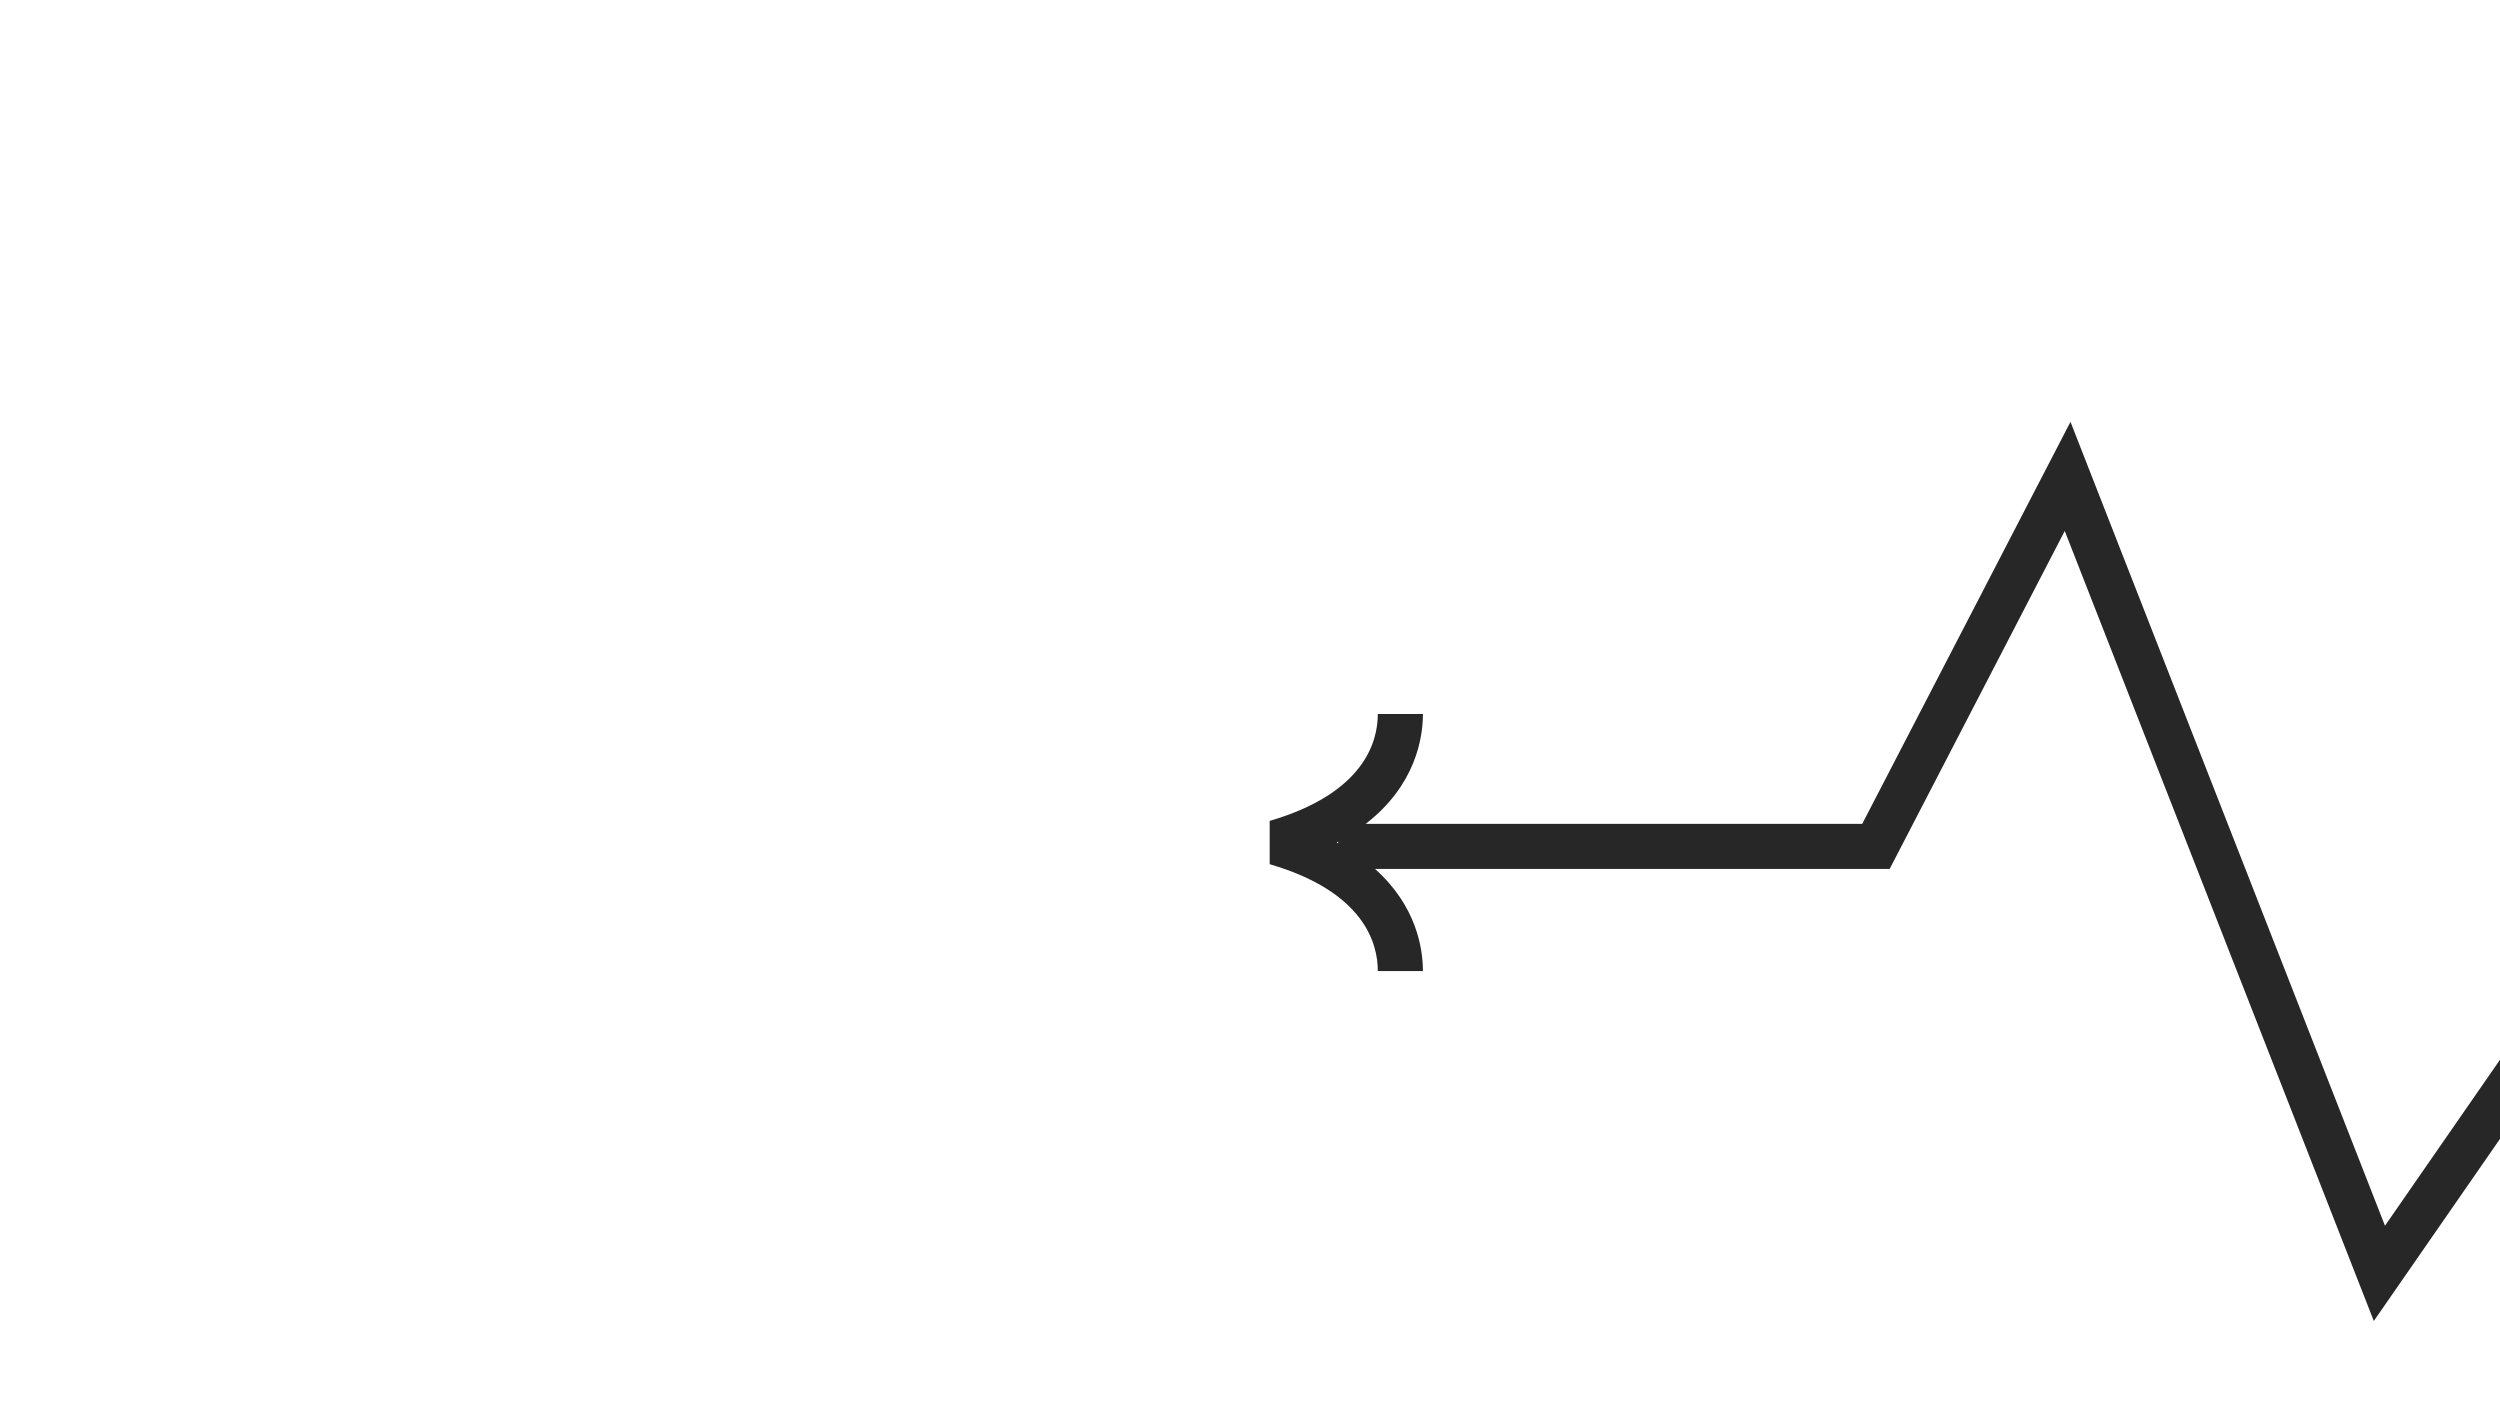 <svg xmlns="http://www.w3.org/2000/svg" xmlns:xlink="http://www.w3.org/1999/xlink" width="1920" zoomAndPan="magnify" viewBox="0 0 1440 810" height="1080" preserveAspectRatio="xMidYMid meet" version="1.0"><defs><clipPath id="cb3de62dd7"><path d="M 730.945 242.977 L 1440 242.977 L 1440 761.227 L 730.945 761.227 Z M 730.945 242.977 " clip-rule="nonzero"/></clipPath><clipPath id="7947814ff7"><path d="M 1 0.977 L 710 0.977 L 710 519 L 1 519 Z M 1 0.977 " clip-rule="nonzero"/></clipPath><clipPath id="e57588c40b"><rect x="0" width="710" y="0" height="520"/></clipPath></defs><g clip-path="url(#cb3de62dd7)"><g transform="matrix(1, 0, 0, 1, 730, 242)"><g clip-path="url(#e57588c40b)"><g clip-path="url(#7947814ff7)"><path fill="#272727" d="M 63.625 169.281 L 89.602 169.281 C 89.602 182.762 85.559 210.172 56.664 232.535 L 342.645 232.535 L 462.598 0.977 L 643.742 464.016 L 734.891 332.473 L 756.242 347.266 L 637.316 518.895 L 459.293 63.828 L 358.441 258.512 L 62.02 258.512 C 86.066 279.953 89.602 304.719 89.602 317.32 L 63.625 317.32 C 63.625 301.137 55.531 271.617 1.328 255.77 L 1.328 230.836 C 55.531 214.984 63.625 185.465 63.625 169.281 Z M 40.793 243.793 L 40.793 242.809 C 40.492 242.973 40.207 243.141 39.902 243.301 C 40.207 243.465 40.492 243.633 40.793 243.793 Z M 40.793 243.793 " fill-opacity="1" fill-rule="nonzero"/></g></g></g></g></svg>